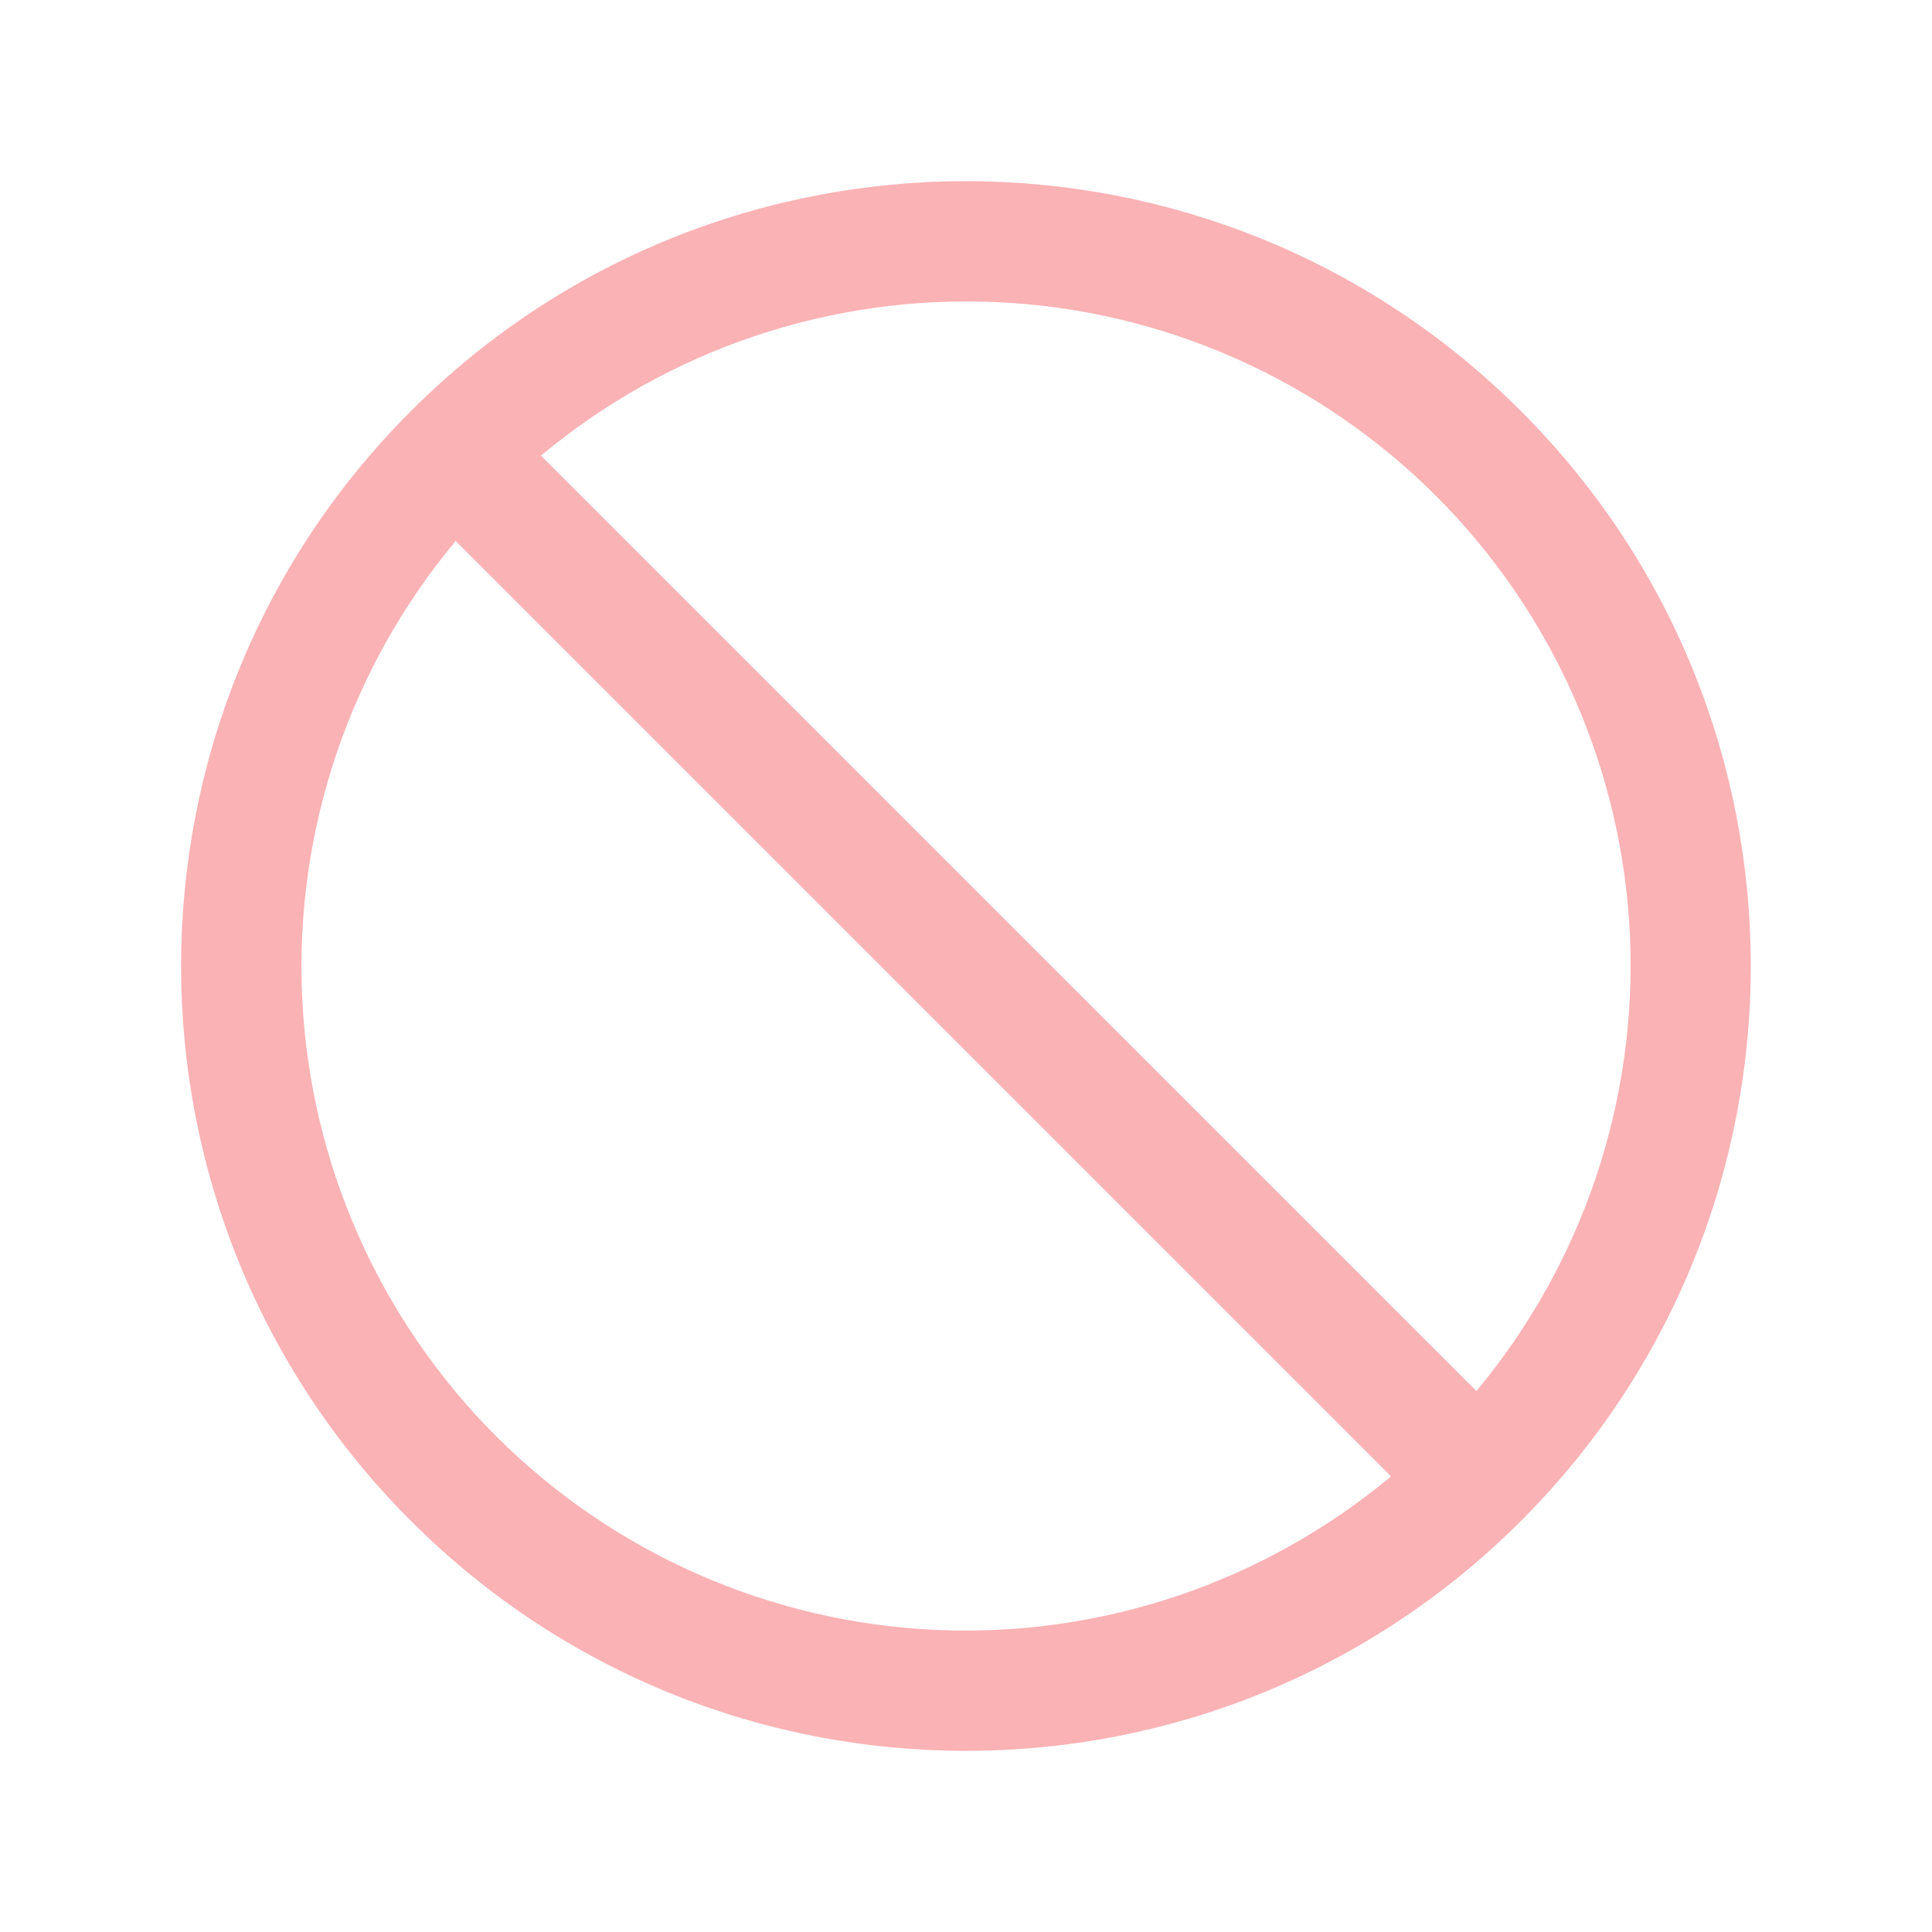 <svg width="32" height="32" viewBox="0 0 32 32" fill="none" xmlns="http://www.w3.org/2000/svg">
<path fill-rule="evenodd" clip-rule="evenodd" d="M8.96 7.547L24.454 23.04C26.213 20.931 27.12 18.241 26.997 15.498C26.873 12.754 25.728 10.156 23.786 8.215C21.844 6.273 19.246 5.127 16.503 5.004C13.759 4.88 11.069 5.787 8.96 7.547ZM23.04 24.453L7.547 8.96C5.788 11.069 4.881 13.759 5.004 16.502C5.128 19.246 6.273 21.844 8.215 23.785C10.157 25.727 12.755 26.872 15.498 26.996C18.241 27.12 20.932 26.213 23.04 24.453ZM6.807 6.808C11.883 1.731 20.114 1.731 25.191 6.808C30.268 11.884 30.268 20.115 25.191 25.192C20.115 30.269 11.884 30.269 6.807 25.192C1.73 20.116 1.73 11.885 6.807 6.808Z" fill="#F6666D" fill-opacity="0.5"/>
</svg>
